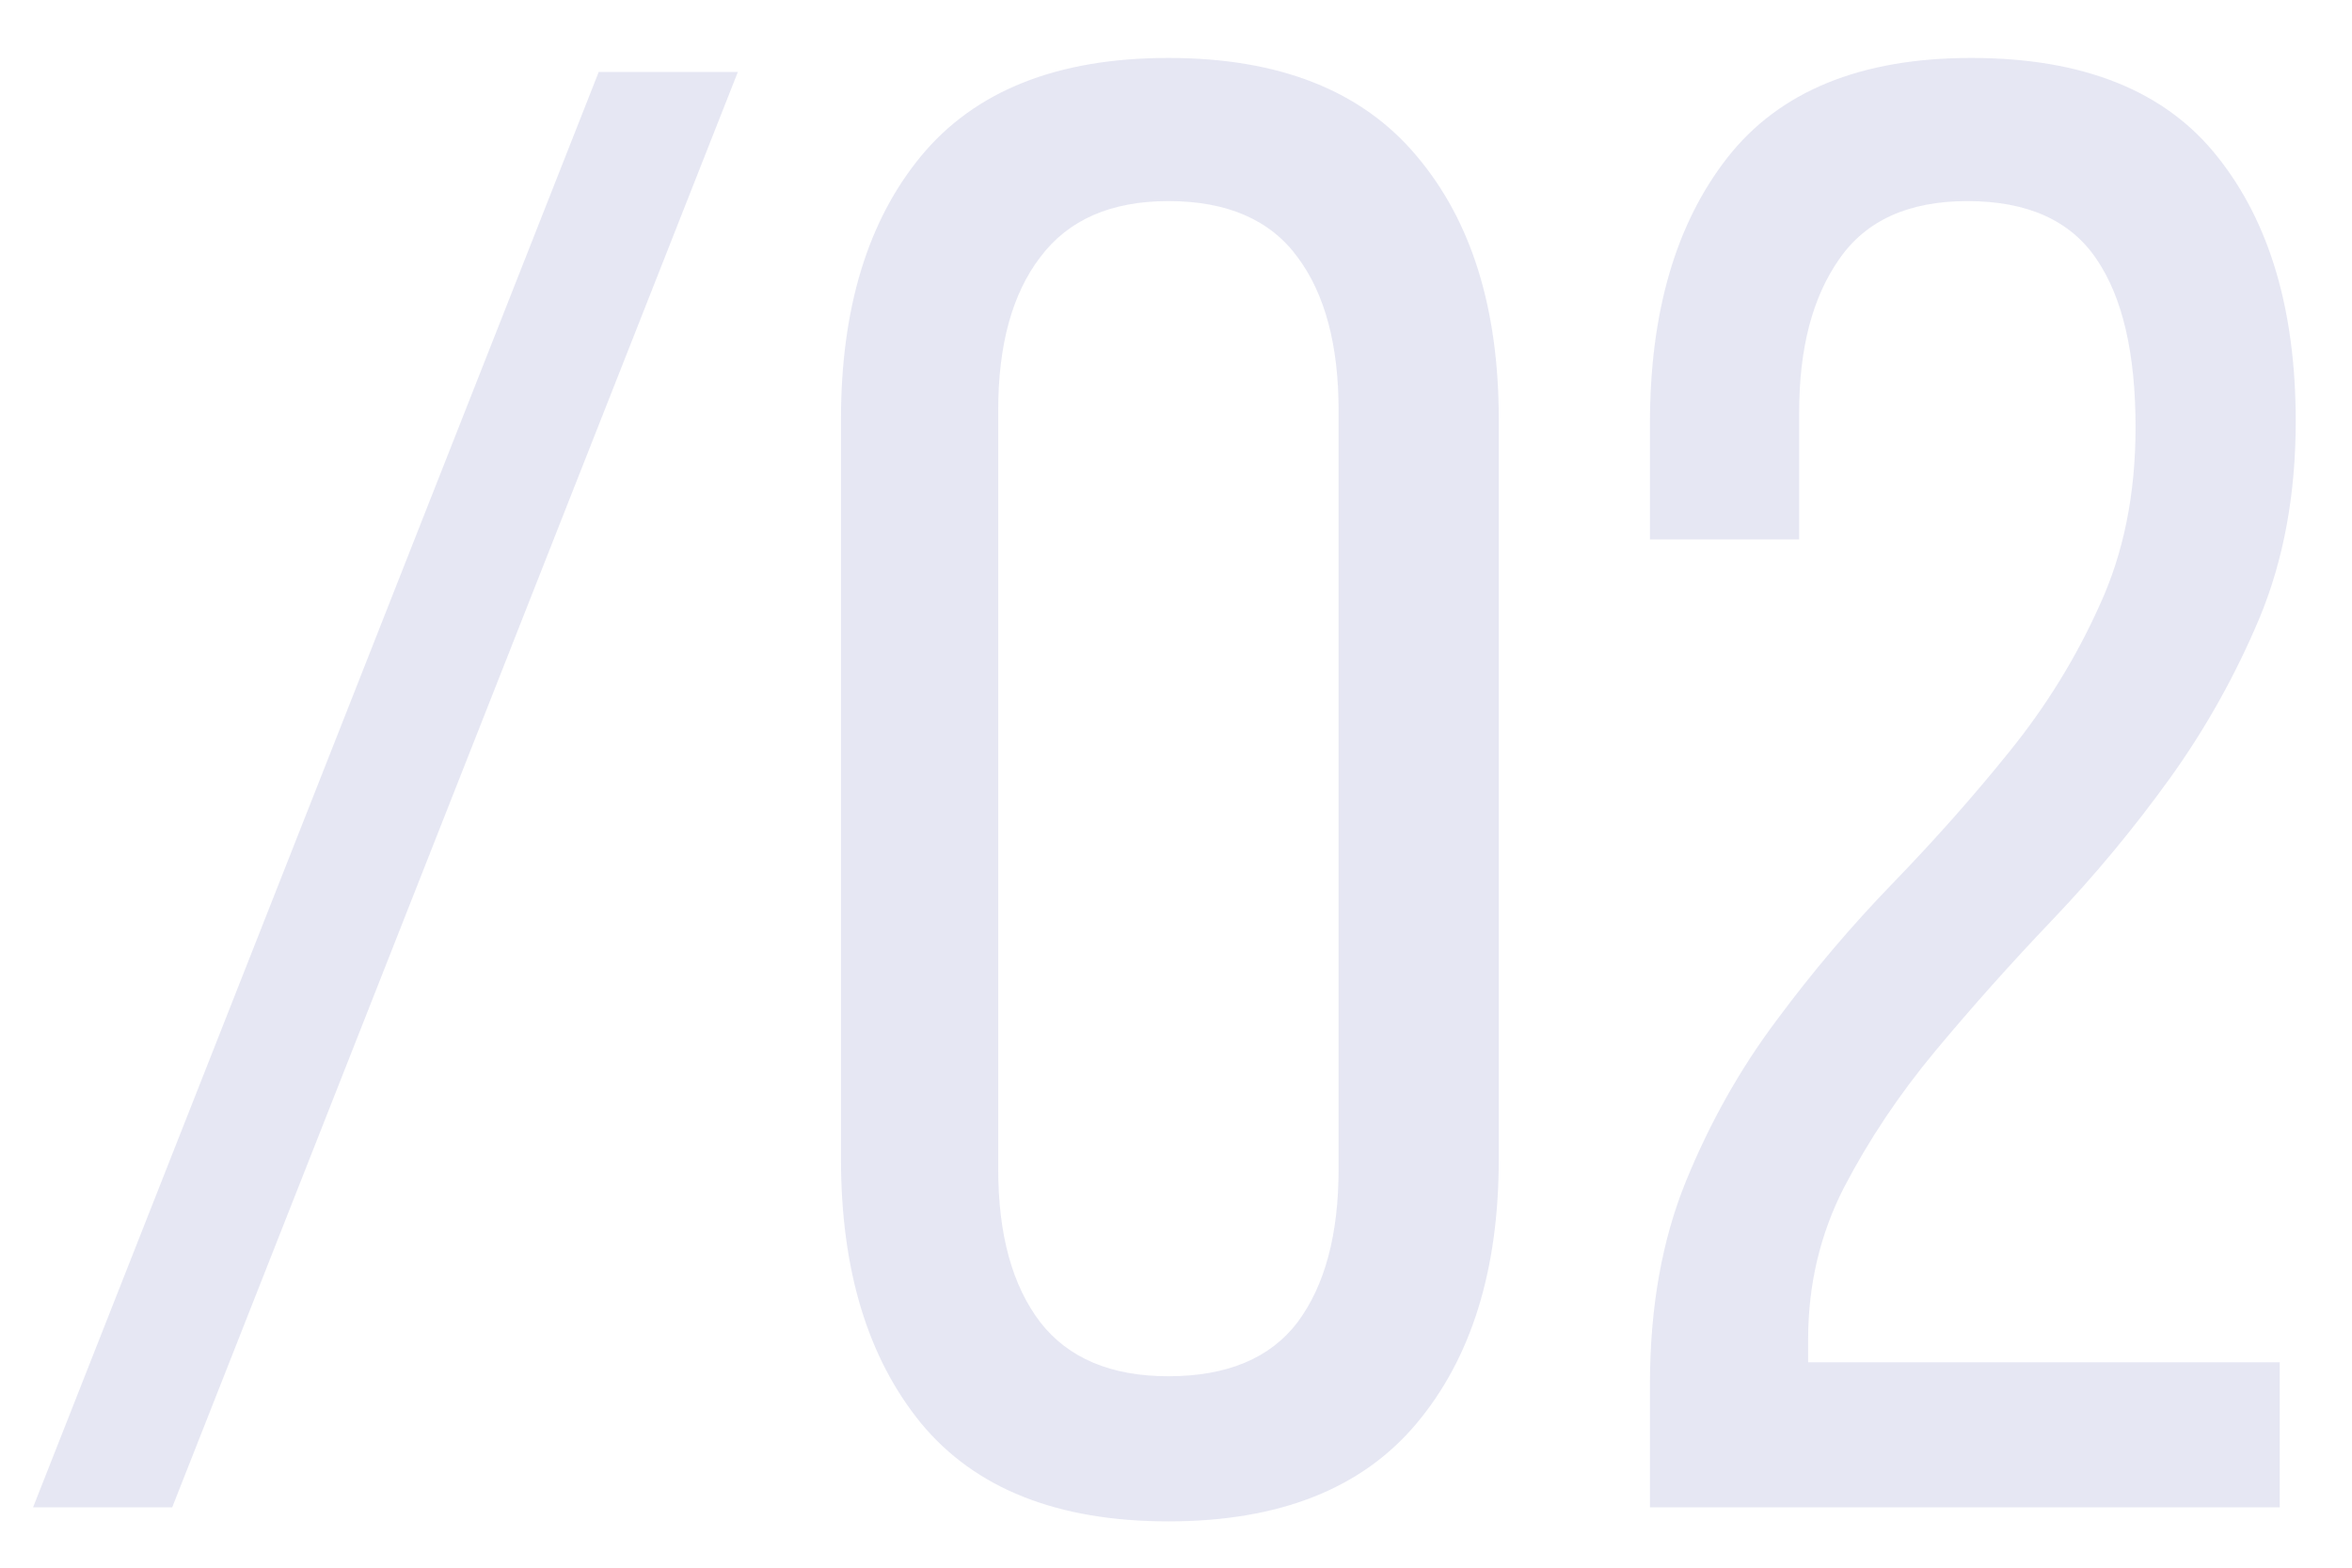 <?xml version="1.0" encoding="UTF-8"?> <svg xmlns="http://www.w3.org/2000/svg" width="39" height="26" viewBox="0 0 39 26" fill="none"> <path d="M0.548 25L9.928 1.193H12.235L2.855 25H0.548ZM13.945 19.223V6.954C13.945 5.117 14.388 3.661 15.273 2.588C16.17 1.503 17.537 0.961 19.374 0.961C21.211 0.961 22.584 1.503 23.491 2.588C24.399 3.661 24.852 5.117 24.852 6.954V19.223C24.852 21.06 24.399 22.521 23.491 23.605C22.584 24.69 21.211 25.232 19.374 25.232C17.537 25.232 16.17 24.69 15.273 23.605C14.388 22.521 13.945 21.06 13.945 19.223ZM16.552 19.389C16.552 20.473 16.784 21.32 17.249 21.929C17.714 22.526 18.422 22.825 19.374 22.825C20.348 22.825 21.062 22.526 21.516 21.929C21.969 21.32 22.196 20.473 22.196 19.389V6.805C22.196 5.72 21.969 4.873 21.516 4.265C21.062 3.645 20.348 3.335 19.374 3.335C18.422 3.335 17.714 3.645 17.249 4.265C16.784 4.873 16.552 5.72 16.552 6.805V19.389ZM27.359 25V22.958C27.359 21.685 27.559 20.562 27.957 19.588C28.355 18.614 28.854 17.729 29.451 16.932C30.049 16.124 30.691 15.366 31.377 14.657C32.074 13.938 32.722 13.207 33.319 12.466C33.928 11.713 34.426 10.905 34.813 10.042C35.212 9.179 35.411 8.194 35.411 7.087C35.411 5.858 35.195 4.929 34.764 4.298C34.332 3.656 33.618 3.335 32.622 3.335C31.648 3.335 30.94 3.656 30.497 4.298C30.054 4.929 29.833 5.775 29.833 6.838V8.946H27.359V7.021C27.359 5.183 27.785 3.717 28.638 2.621C29.501 1.514 30.851 0.961 32.688 0.961C34.548 0.961 35.909 1.509 36.773 2.604C37.636 3.689 38.067 5.15 38.067 6.987C38.067 8.194 37.868 9.278 37.47 10.241C37.071 11.193 36.573 12.084 35.976 12.914C35.378 13.744 34.73 14.524 34.033 15.255C33.347 15.974 32.7 16.699 32.091 17.43C31.493 18.149 30.99 18.902 30.58 19.688C30.182 20.462 29.982 21.303 29.982 22.211V22.593H37.802V25H27.359Z" fill="#010B8B" fill-opacity="0.1"></path> </svg> 